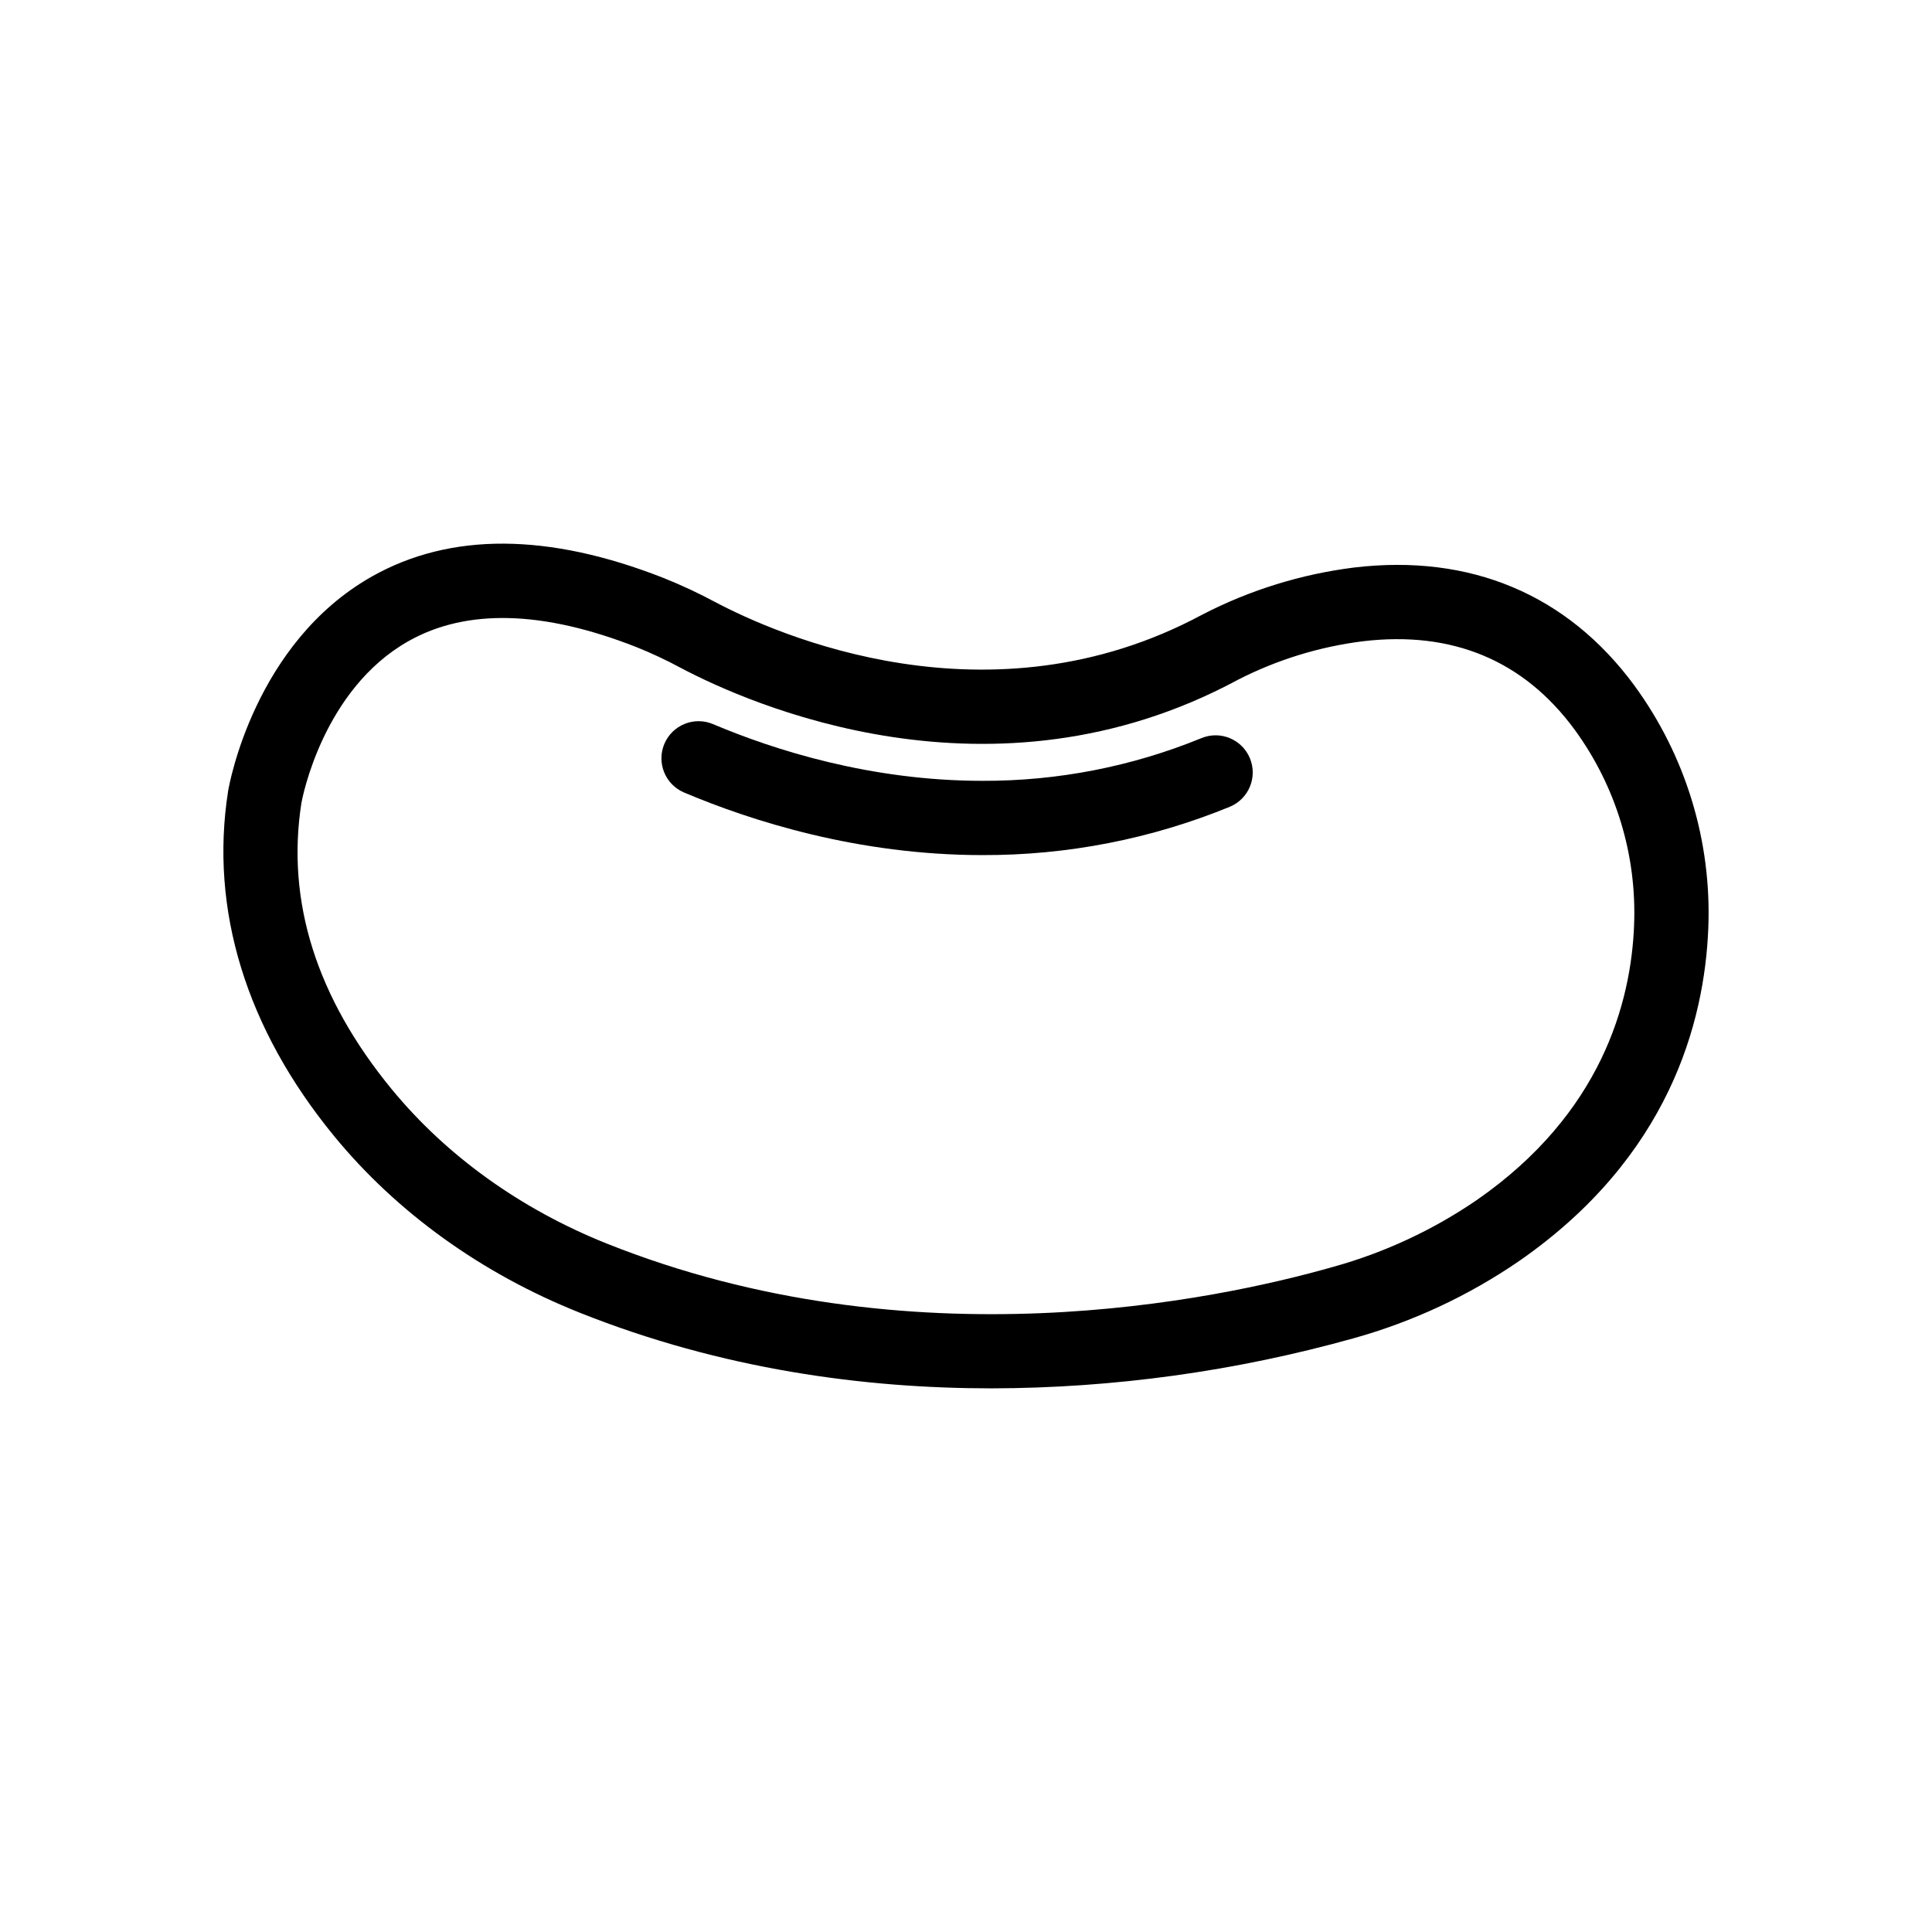 <?xml version="1.0" encoding="UTF-8"?>
<!-- Uploaded to: ICON Repo, www.iconrepo.com, Generator: ICON Repo Mixer Tools -->
<svg fill="#000000" width="800px" height="800px" version="1.1" viewBox="144 144 512 512" xmlns="http://www.w3.org/2000/svg">
 <g>
  <path d="m577.13 325.67c-17.75-24.117-43.434-34.934-74.273-31.273-14.047 1.758-27.672 5.988-40.246 12.488-56.5 30.395-113.09 5.137-129.08-3.336-4.434-2.379-8.996-4.508-13.668-6.375-30.516-12.004-56.52-12.133-77.305-0.395-31.133 17.594-37.824 55.191-38.09 56.785l-0.02 0.117c-4.93 31.391 4.793 62.996 28.113 91.414 16.602 20.23 39.066 36.398 64.965 46.738 37.895 15.145 75.797 20.094 109.16 20.094v0.004c32.453-0.062 64.746-4.527 96-13.266 15.699-4.371 30.566-11.312 43.996-20.547 39.559-27.492 49.043-63.105 50.035-88.137 0.926-23.035-5.981-45.703-19.59-64.312zm-0.078 63.535c-0.809 20.566-8.688 49.879-41.605 72.758-11.648 7.992-24.539 13.996-38.148 17.77-31.074 8.848-112.03 25.957-192.48-6.168-22.809-9.113-42.539-23.281-57.043-40.953-19.918-24.273-27.957-49.77-23.902-75.797 0.227-1.258 5.688-30.09 28.367-42.902 15.359-8.68 35.691-8.148 60.418 1.574 3.988 1.598 7.879 3.422 11.66 5.461 18.176 9.625 82.559 38.297 147.66 3.246l0.129-0.07c10.348-5.289 21.539-8.734 33.07-10.184 23.723-2.812 42.598 5.059 56.098 23.398 10.973 15.012 16.531 33.293 15.773 51.867z"/>
  <path d="m404.35 370.61c-32.926 0-61.16-9.016-79.051-16.582h-0.004c-5.004-2.117-7.348-7.891-5.231-12.895 2.117-5.008 7.891-7.348 12.895-5.231 16.215 6.856 41.762 15.027 71.387 15.027h0.004c19.906 0.07 39.637-3.777 58.059-11.324 5.023-2.062 10.766 0.336 12.836 5.356 2.066 5.023-0.324 10.77-5.34 12.844-20.801 8.527-43.074 12.879-65.555 12.805z"/>
 </g>
</svg>